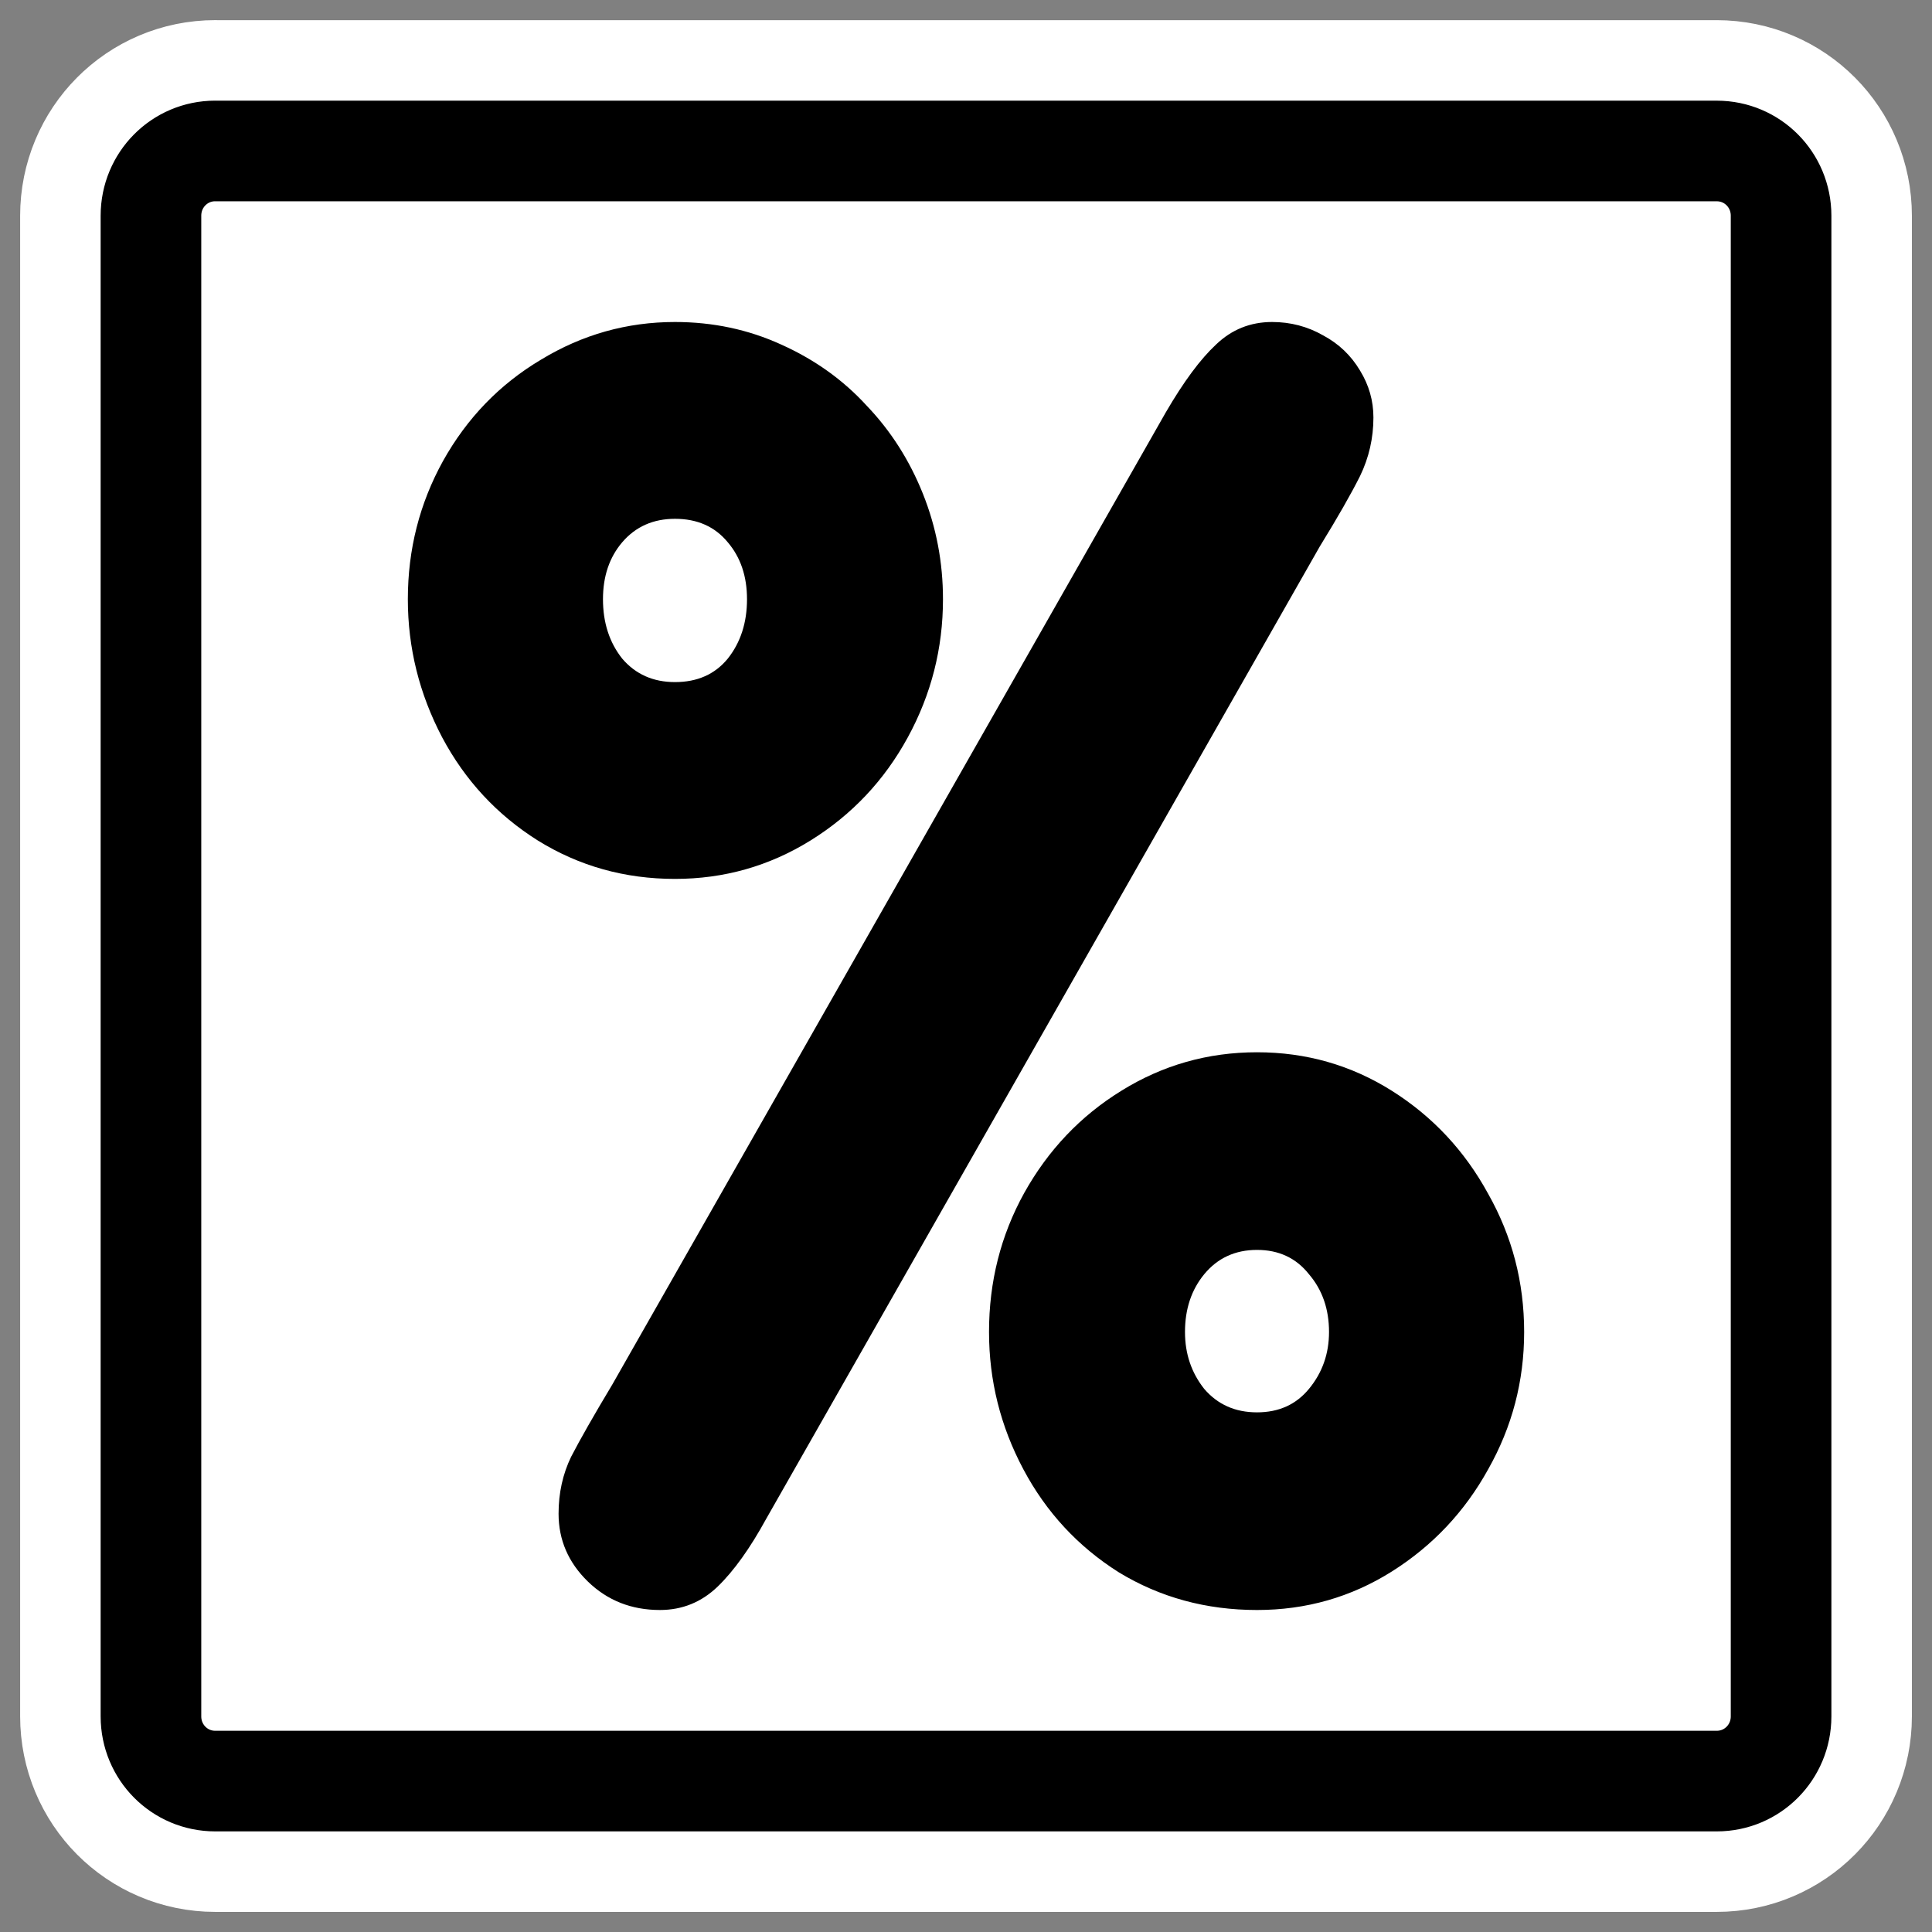 <?xml version="1.0" encoding="UTF-8"?>
<svg _SVGFile__filename="oldscale/mimetypes/php.svg" version="1.0" viewBox="0 0 60 60" xmlns="http://www.w3.org/2000/svg">
<rect x="0" y="0" width="60" height="60" fill="#808080" stroke="none"/>
<path d="m6.683 4.688c-1.105 0-1.995 0.896-1.995 2.01v46.606c0 1.113 0.89 2.009 1.995 2.009h46.634c1.106 0 1.996-0.896 1.996-2.009v-46.606c0-1.113-0.89-2.009-1.996-2.009h-46.634z" fill="none" stroke="#fff" stroke-linecap="round" stroke-linejoin="round" stroke-width="8.125"/>
<path d="m6.683 4.688c-1.105 0-1.995 0.896-1.995 2.01v46.606c0 1.113 0.89 2.009 1.995 2.009h46.634c1.106 0 1.996-0.896 1.996-2.009v-46.606c0-1.113-0.89-2.009-1.996-2.009h-46.634z" fill="#fff" fill-rule="evenodd" stroke="#000" stroke-linecap="round" stroke-linejoin="round" stroke-width="3.125"/>
<path d="m12.666 18.609c0-1.544 0.364-2.974 1.092-4.292 0.746-1.335 1.76-2.384 3.043-3.147 1.283-0.78 2.67-1.17 4.161-1.17 1.179 0 2.28 0.234 3.303 0.702 1.041 0.468 1.925 1.101 2.653 1.899 0.746 0.78 1.326 1.69 1.743 2.731 0.416 1.04 0.624 2.132 0.624 3.277 0 1.525-0.364 2.956-1.093 4.291-0.728 1.335-1.733 2.401-3.016 3.199-1.284 0.797-2.688 1.196-4.214 1.196-1.56 0-2.982-0.399-4.265-1.196-1.266-0.798-2.254-1.864-2.965-3.199-0.711-1.353-1.066-2.783-1.066-4.291m6.346 24.395 17.191-30.195c0.555-0.954 1.075-1.656 1.56-2.107 0.486-0.468 1.067-0.702 1.743-0.702 0.572 0 1.101 0.139 1.586 0.416 0.486 0.26 0.867 0.624 1.145 1.092 0.277 0.451 0.416 0.937 0.416 1.457 0 0.641-0.139 1.248-0.416 1.82-0.278 0.555-0.694 1.284-1.249 2.185l-17.191 30.195c-0.503 0.919-1.006 1.621-1.508 2.107-0.503 0.485-1.101 0.728-1.795 0.728-0.884 0-1.63-0.295-2.237-0.884-0.606-0.59-0.91-1.292-0.91-2.107 0-0.641 0.13-1.231 0.39-1.768 0.278-0.538 0.703-1.283 1.275-2.237m-0.286-24.395c0 0.728 0.199 1.343 0.598 1.846 0.416 0.486 0.962 0.728 1.638 0.728 0.694 0 1.24-0.242 1.639-0.728 0.399-0.503 0.598-1.118 0.598-1.846 0-0.711-0.199-1.301-0.598-1.769-0.399-0.485-0.945-0.728-1.639-0.728-0.676 0-1.222 0.243-1.638 0.728-0.399 0.468-0.598 1.058-0.598 1.769m18.075 22.756c0 0.677 0.199 1.266 0.598 1.769 0.416 0.485 0.962 0.728 1.639 0.728 0.676 0 1.213-0.243 1.612-0.728 0.416-0.503 0.624-1.092 0.624-1.769 0-0.71-0.208-1.309-0.624-1.794-0.399-0.503-0.936-0.754-1.612-0.754-0.677 0-1.223 0.251-1.639 0.754-0.399 0.485-0.598 1.084-0.598 1.794m-6.086 0c0-1.56 0.364-2.999 1.093-4.317 0.745-1.335 1.751-2.393 3.016-3.173 1.283-0.797 2.688-1.196 4.214-1.196 1.525 0 2.921 0.399 4.187 1.196 1.266 0.798 2.263 1.864 2.991 3.199 0.745 1.318 1.118 2.748 1.118 4.291 0 1.526-0.373 2.948-1.118 4.266-0.728 1.317-1.725 2.375-2.991 3.173-1.266 0.797-2.662 1.196-4.187 1.196-1.578 0-3.009-0.39-4.292-1.17-1.265-0.798-2.254-1.864-2.964-3.199-0.711-1.335-1.067-2.757-1.067-4.266"/>
</svg>
